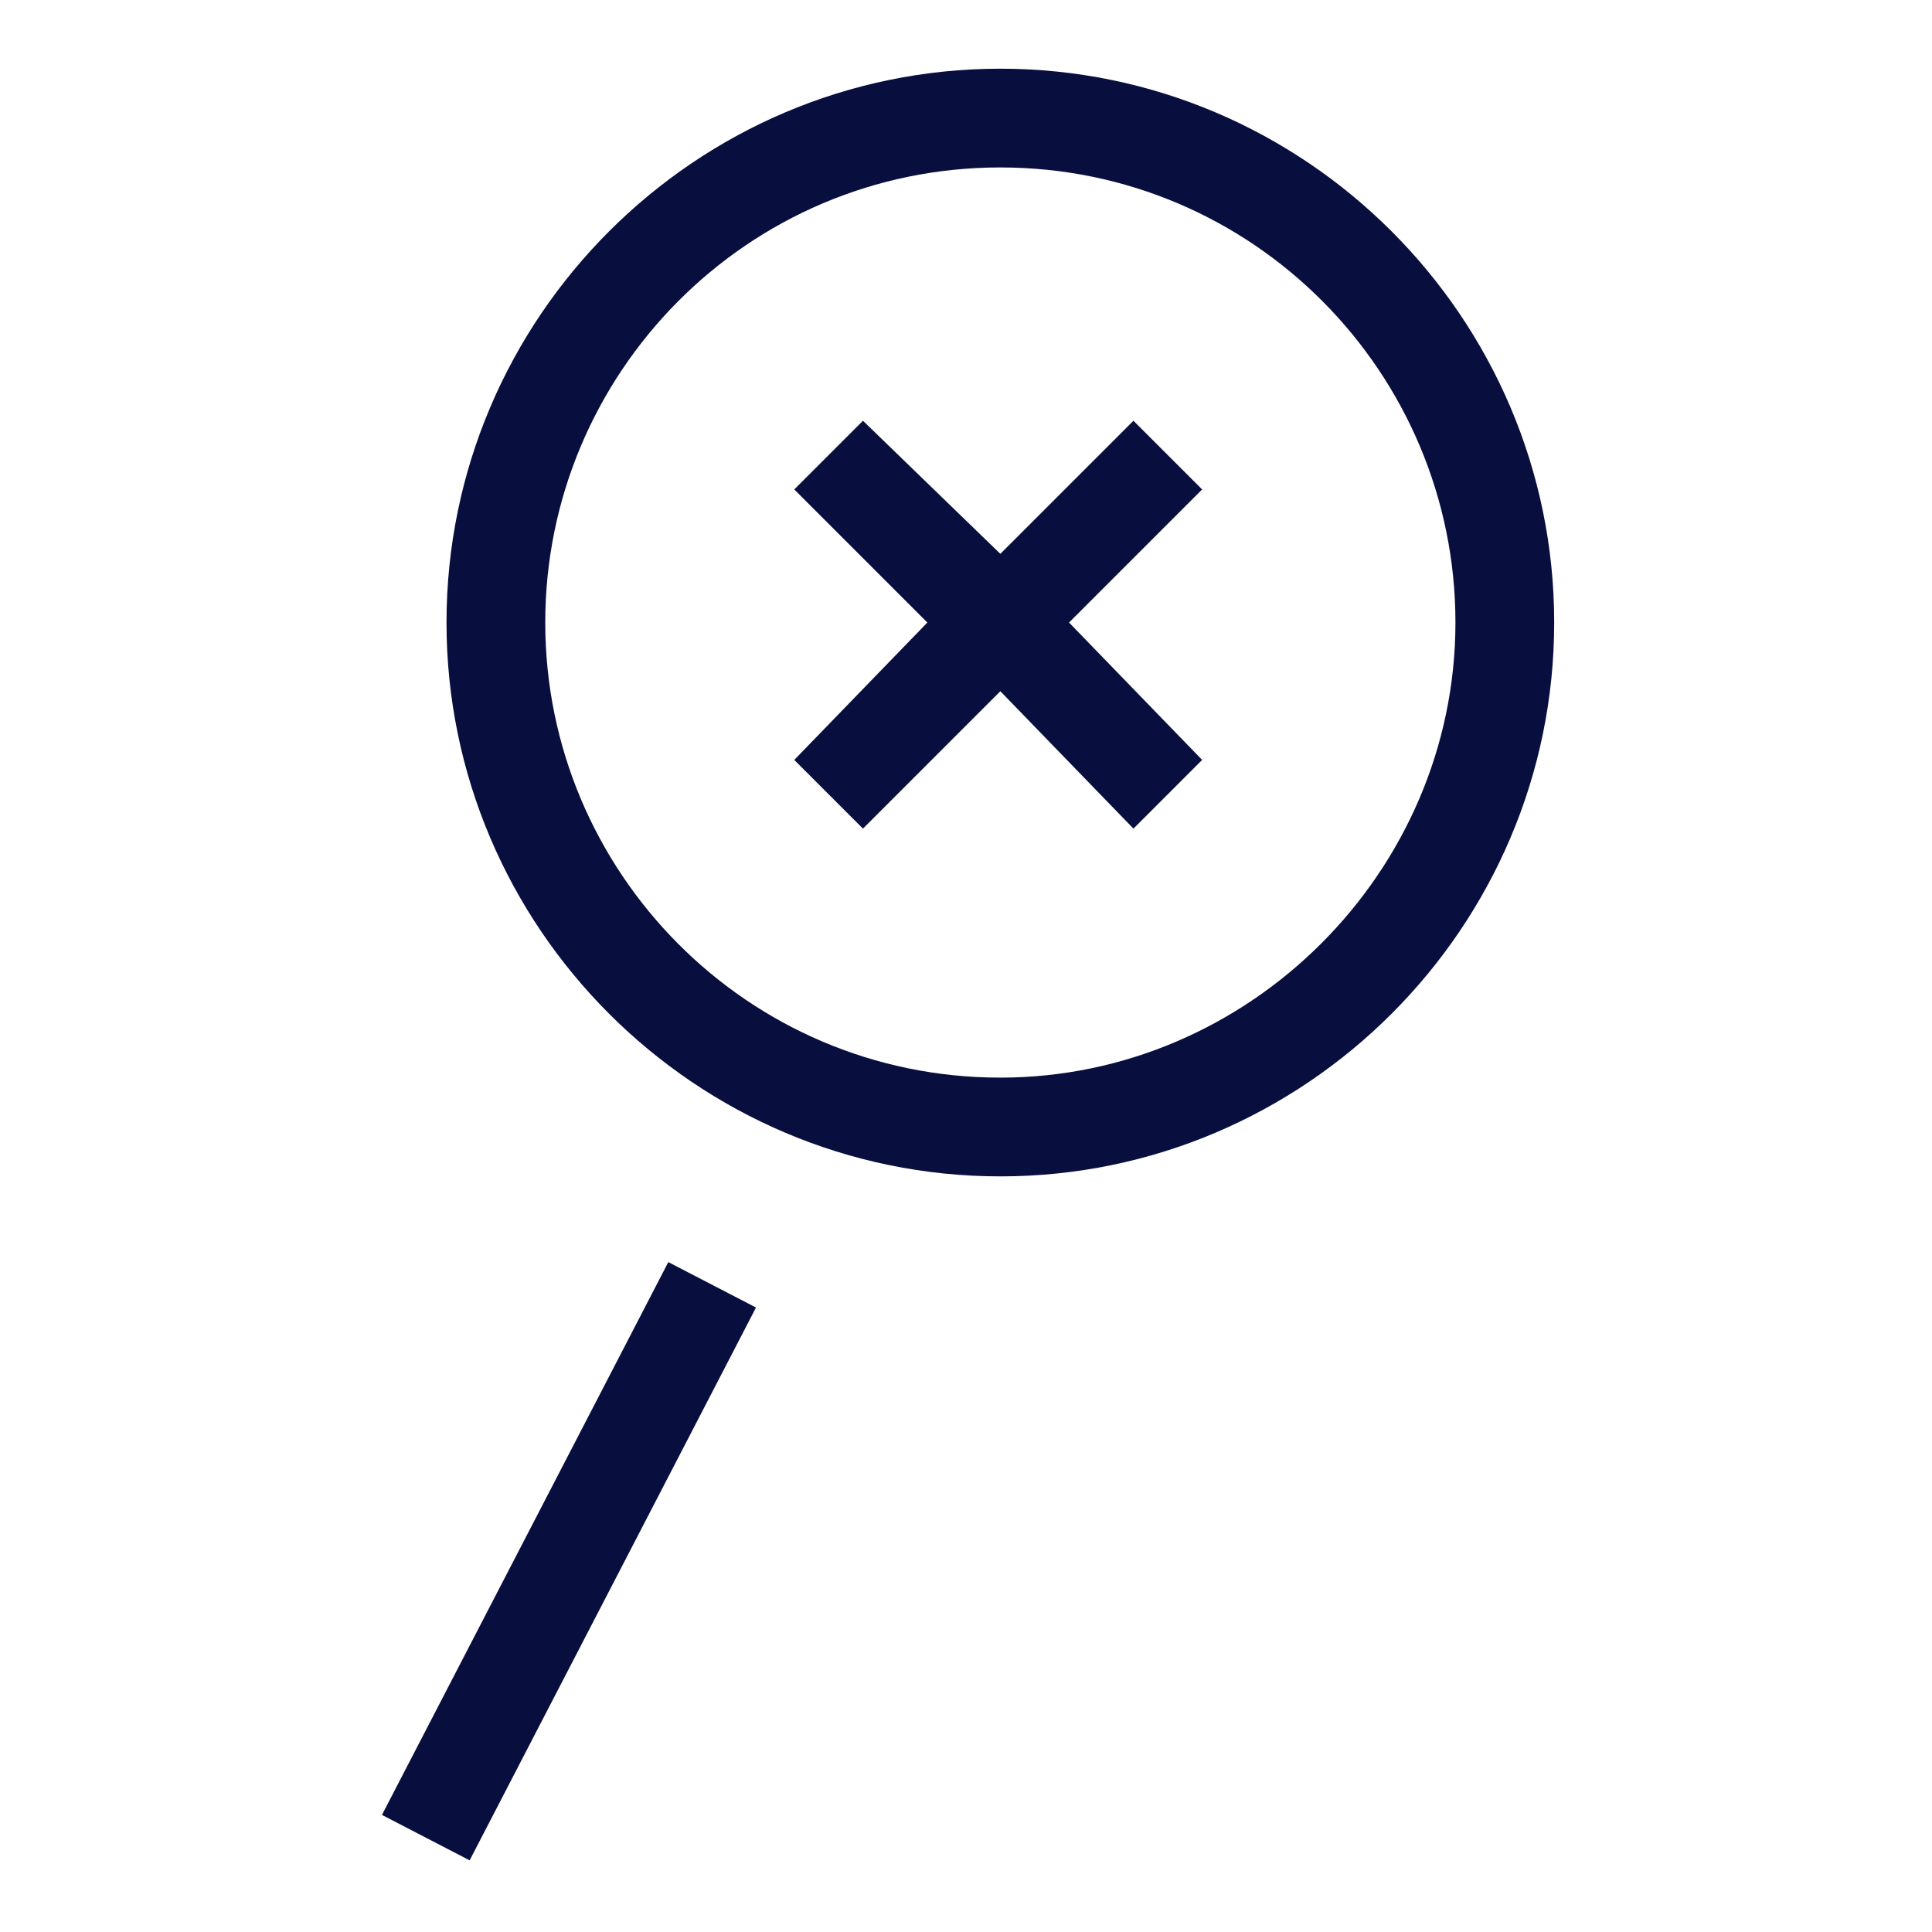 <?xml version="1.0" encoding="utf-8"?>
<!-- Generator: Adobe Illustrator 26.2.1, SVG Export Plug-In . SVG Version: 6.00 Build 0)  -->
<svg version="1.1" xmlns="http://www.w3.org/2000/svg" xmlns:xlink="http://www.w3.org/1999/xlink" x="0px" y="0px"
	 viewBox="0 0 45 45" style="enable-background:new 0 0 45 45;" xml:space="preserve">
<style type="text/css">
	.st0{fill:#C6C6C6;}
	.st1{fill:#080E3E;}
	.st2{opacity:0.2;fill:none;}
</style>
<g id="TXT">
</g>
<g id="Pictos">
	<g>
		<path class="st1" d="M23.3,1.6c-7.1,0-12.9,5.8-12.9,12.9s5.8,12.9,12.9,12.9c7.1,0,12.9-5.8,12.9-12.9S30.4,1.6,23.3,1.6z
			 M23.3,25.1c-5.9,0-10.6-4.8-10.6-10.6S17.4,3.9,23.3,3.9s10.6,4.8,10.6,10.6S29.1,25.1,23.3,25.1z"/>
		<rect x="6" y="35.3" transform="matrix(0.46 -0.888 0.888 0.46 -25.21 31.363)" class="st1" width="14.5" height="2.3"/>
		<polygon class="st1" points="26.4,9.8 23.3,12.9 20.1,9.8 18.5,11.4 21.6,14.5 18.5,17.7 20.1,19.3 23.3,16.1 26.4,19.3 28,17.7 
			24.9,14.5 28,11.4 		"/>
	</g>
</g>
</svg>

